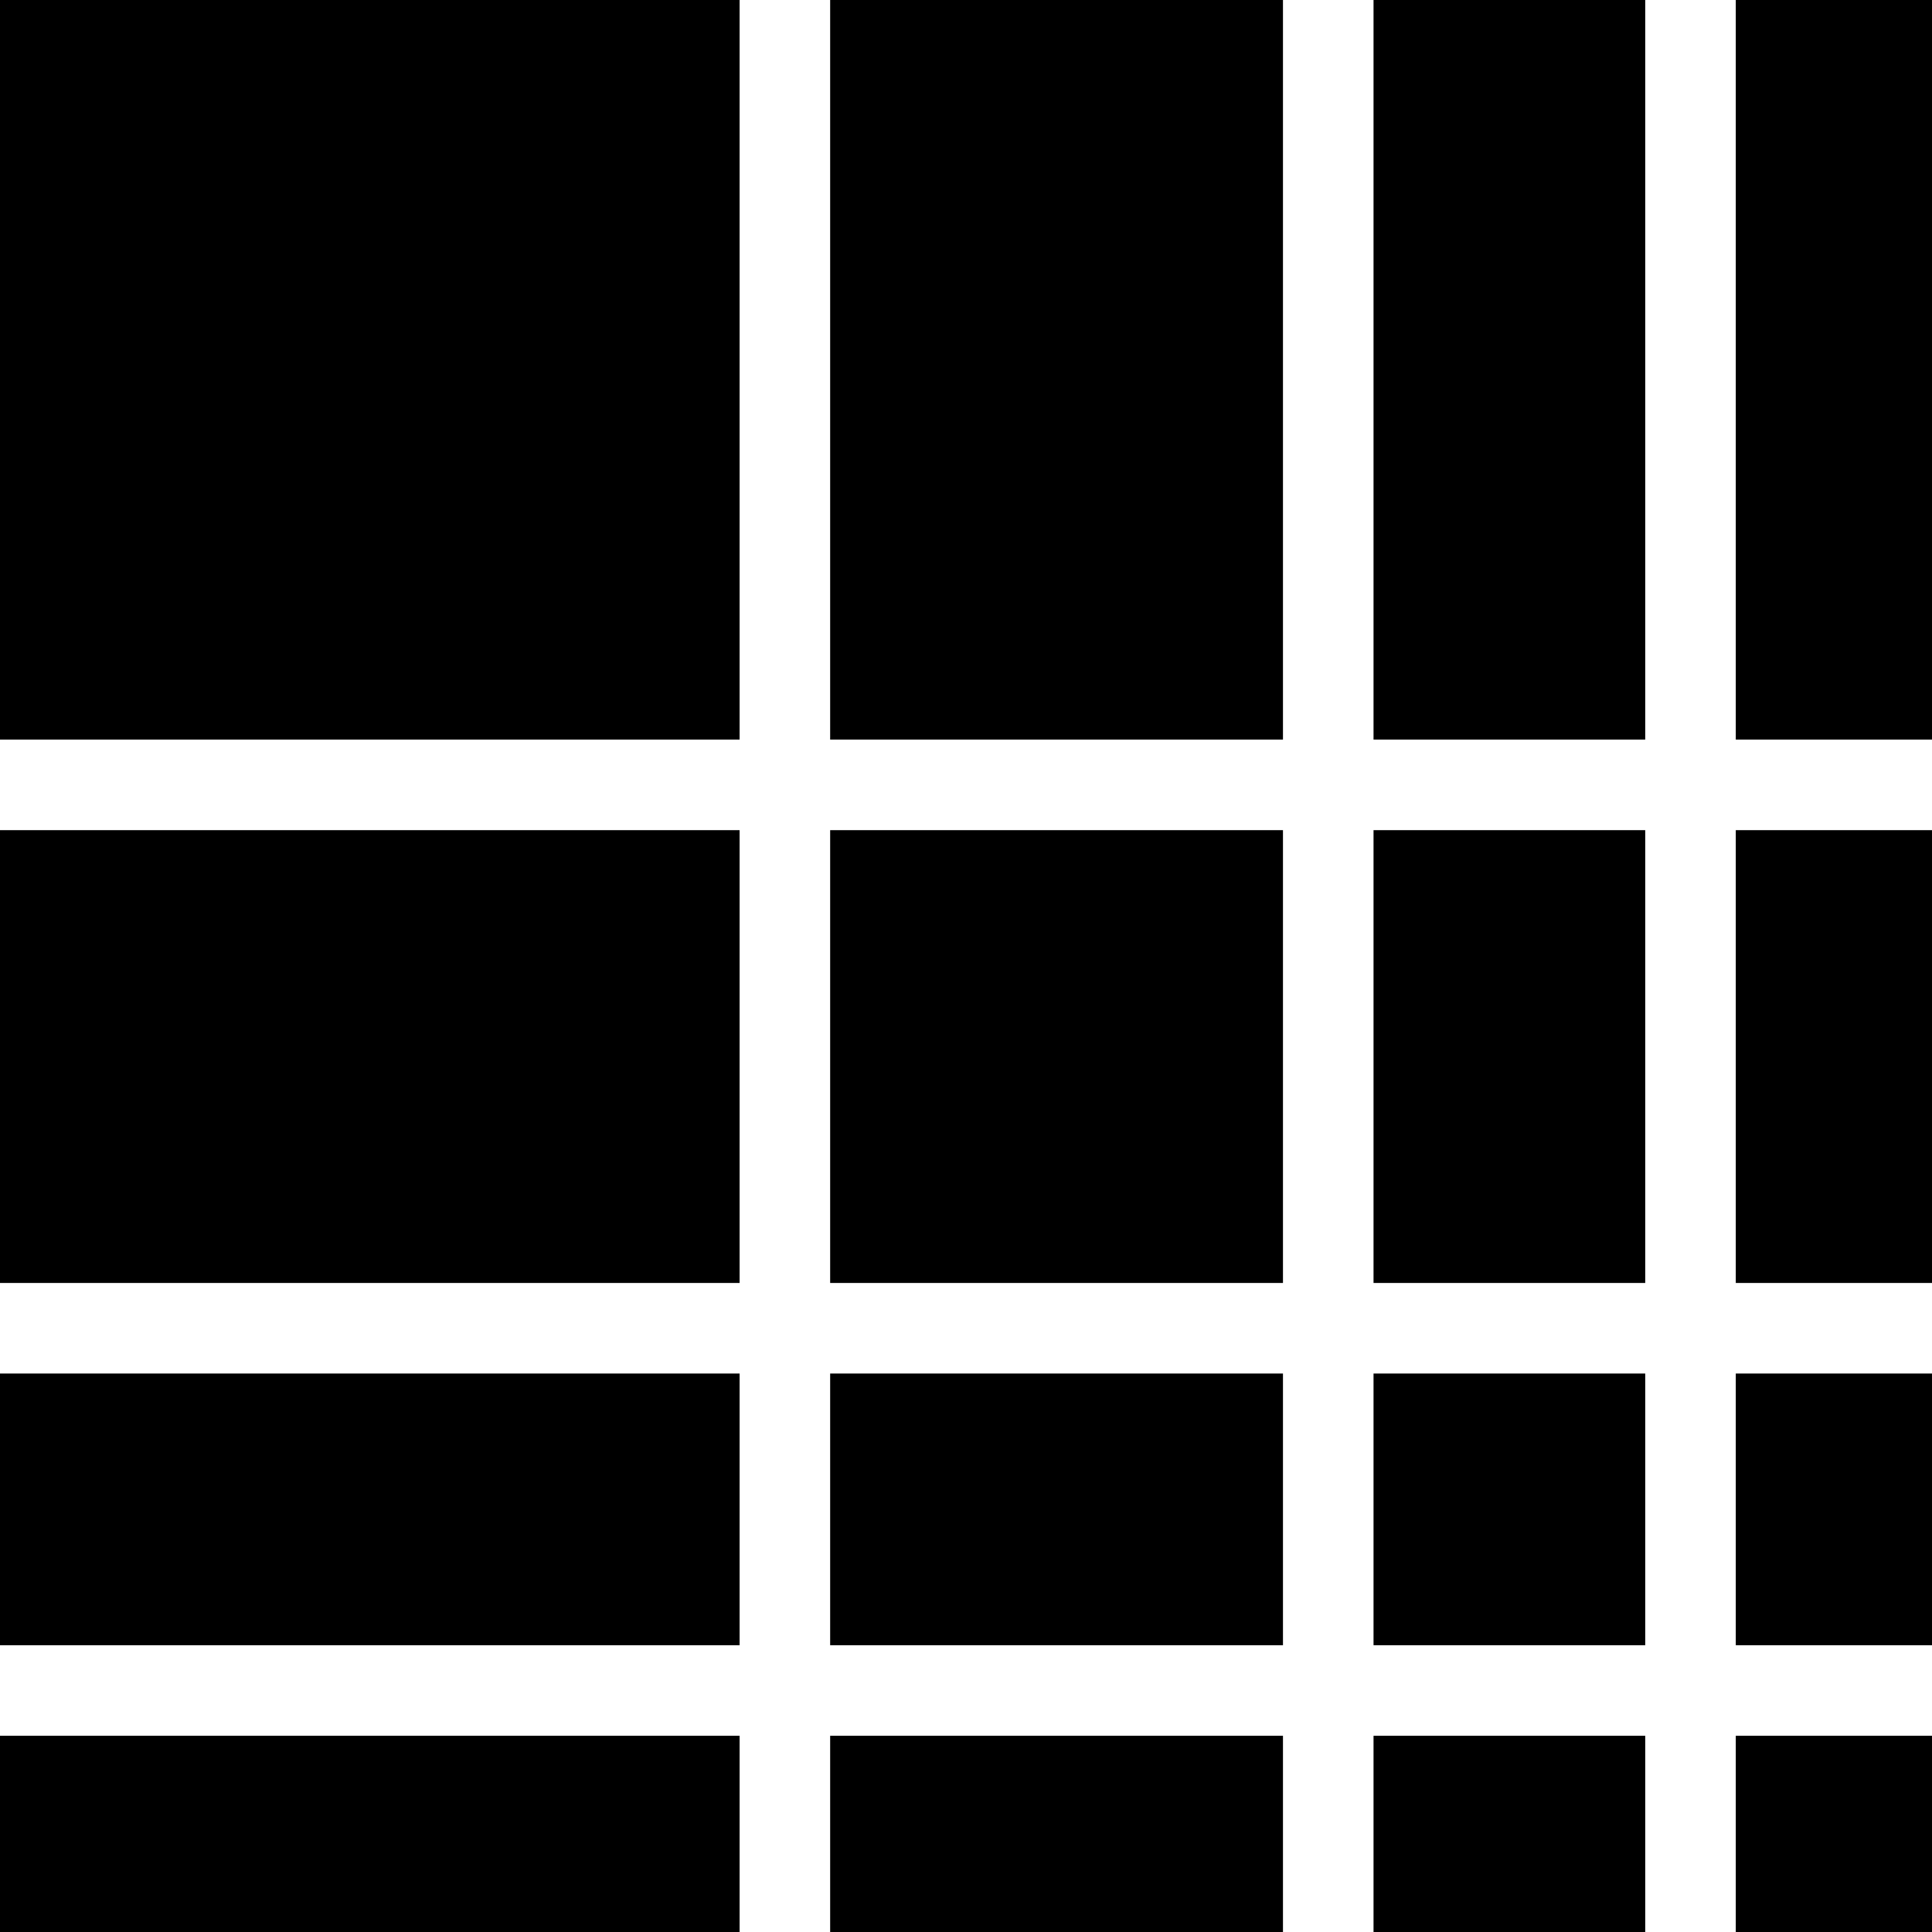 <?xml version="1.0" standalone="no"?>
<!DOCTYPE svg PUBLIC "-//W3C//DTD SVG 20010904//EN"
 "http://www.w3.org/TR/2001/REC-SVG-20010904/DTD/svg10.dtd">
<svg version="1.0" xmlns="http://www.w3.org/2000/svg"
 width="512pt" height="512pt" viewBox="0 0 512 512"
 preserveAspectRatio="xMidYMid meet">
<g transform="translate(0,512) scale(0.1,-0.1)"
fill="#000000" stroke="none">
<path d="M0 4140 l0 -980 980 0 980 0 0 980 0 980 -980 0 -980 0 0 -980z"/>
<path d="M2200 4140 l0 -980 600 0 600 0 0 980 0 980 -600 0 -600 0 0 -980z"/>
<path d="M3640 4140 l0 -980 360 0 360 0 0 980 0 980 -360 0 -360 0 0 -980z"/>
<path d="M4600 4140 l0 -980 260 0 260 0 0 980 0 980 -260 0 -260 0 0 -980z"/>
<path d="M0 2320 l0 -600 980 0 980 0 0 600 0 600 -980 0 -980 0 0 -600z"/>
<path d="M2200 2320 l0 -600 600 0 600 0 0 600 0 600 -600 0 -600 0 0 -600z"/>
<path d="M3640 2320 l0 -600 360 0 360 0 0 600 0 600 -360 0 -360 0 0 -600z"/>
<path d="M4600 2320 l0 -600 260 0 260 0 0 600 0 600 -260 0 -260 0 0 -600z"/>
<path d="M0 1120 l0 -360 980 0 980 0 0 360 0 360 -980 0 -980 0 0 -360z"/>
<path d="M2200 1120 l0 -360 600 0 600 0 0 360 0 360 -600 0 -600 0 0 -360z"/>
<path d="M3640 1120 l0 -360 360 0 360 0 0 360 0 360 -360 0 -360 0 0 -360z"/>
<path d="M4600 1120 l0 -360 260 0 260 0 0 360 0 360 -260 0 -260 0 0 -360z"/>
<path d="M0 260 l0 -260 980 0 980 0 0 260 0 260 -980 0 -980 0 0 -260z"/>
<path d="M2200 260 l0 -260 600 0 600 0 0 260 0 260 -600 0 -600 0 0 -260z"/>
<path d="M3640 260 l0 -260 360 0 360 0 0 260 0 260 -360 0 -360 0 0 -260z"/>
<path d="M4600 260 l0 -260 260 0 260 0 0 260 0 260 -260 0 -260 0 0 -260z"/>
</g>
</svg>
